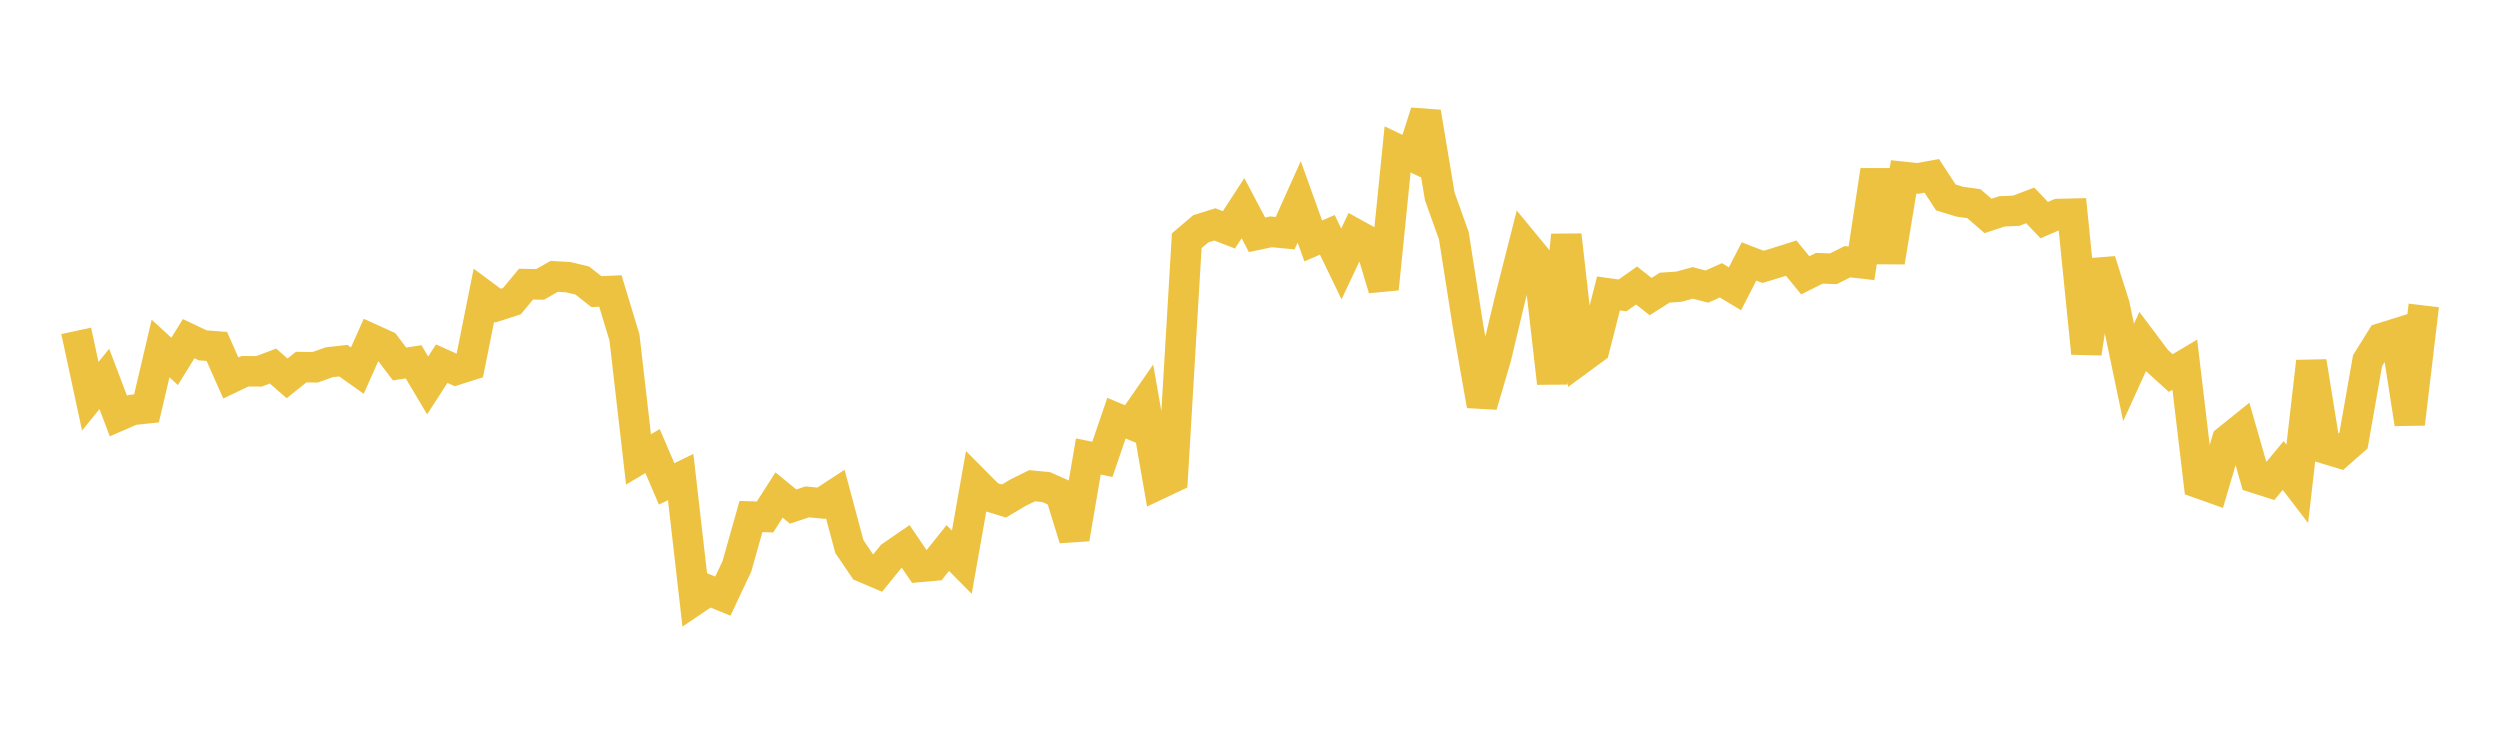 <svg width="164" height="48" xmlns="http://www.w3.org/2000/svg" xmlns:xlink="http://www.w3.org/1999/xlink"><path fill="none" stroke="rgb(237,194,64)" stroke-width="2" d="M5,21.704L5.922,25.994L6.844,24.858L7.766,27.289L8.689,26.888L9.611,26.79L10.533,22.861L11.455,23.706L12.377,22.218L13.299,22.655L14.222,22.725L15.144,24.796L16.066,24.355L16.988,24.359L17.91,24.013L18.832,24.82L19.754,24.083L20.677,24.093L21.599,23.763L22.521,23.66L23.443,24.312L24.365,22.239L25.287,22.658L26.21,23.874L27.132,23.735L28.054,25.285L28.976,23.857L29.898,24.269L30.82,23.975L31.743,19.367L32.665,20.051L33.587,19.751L34.509,18.638L35.431,18.658L36.353,18.13L37.275,18.182L38.198,18.402L39.12,19.129L40.042,19.089L40.964,22.135L41.886,30.138L42.808,29.589L43.731,31.743L44.653,31.294L45.575,39.353L46.497,38.73L47.419,39.106L48.341,37.149L49.263,33.884L50.186,33.912L51.108,32.473L52.03,33.229L52.952,32.924L53.874,33.011L54.796,32.409L55.719,35.857L56.641,37.213L57.563,37.605L58.485,36.471L59.407,35.837L60.329,37.19L61.251,37.109L62.174,35.95L63.096,36.881L64.018,31.659L64.94,32.586L65.862,32.866L66.784,32.317L67.707,31.862L68.629,31.953L69.551,32.362L70.473,35.343L71.395,29.945L72.317,30.133L73.24,27.432L74.162,27.815L75.084,26.484L76.006,31.765L76.928,31.33L77.85,15.794L78.772,15.008L79.695,14.721L80.617,15.078L81.539,13.656L82.461,15.402L83.383,15.208L84.305,15.296L85.228,13.241L86.15,15.805L87.072,15.405L87.994,17.316L88.916,15.36L89.838,15.868L90.76,18.951L91.683,9.802L92.605,10.24L93.527,7.359L94.449,12.883L95.371,15.46L96.293,21.335L97.216,26.599L98.138,23.462L99.06,19.6L99.982,15.969L100.904,17.089L101.826,25.133L102.749,15.423L103.671,23.554L104.593,22.877L105.515,19.251L106.437,19.379L107.359,18.729L108.281,19.456L109.204,18.87L110.126,18.808L111.048,18.557L111.97,18.8L112.892,18.388L113.814,18.944L114.737,17.151L115.659,17.507L116.581,17.224L117.503,16.933L118.425,18.06L119.347,17.599L120.269,17.633L121.192,17.169L122.114,17.273L123.036,11.177L123.958,17.185L124.88,11.605L125.802,11.704L126.725,11.536L127.647,12.953L128.569,13.233L129.491,13.363L130.413,14.166L131.335,13.863L132.257,13.826L133.18,13.474L134.102,14.439L135.024,14.041L135.946,14.018L136.868,23.172L137.79,17.101L138.713,20.022L139.635,24.435L140.557,22.408L141.479,23.635L142.401,24.471L143.323,23.923L144.246,31.695L145.168,32.023L146.09,28.881L147.012,28.14L147.934,31.35L148.856,31.645L149.778,30.536L150.701,31.739L151.623,23.721L152.545,29.432L153.467,29.71L154.389,28.901L155.311,23.663L156.234,22.182L157.156,21.894L158.078,27.802L159,20.036"></path></svg>